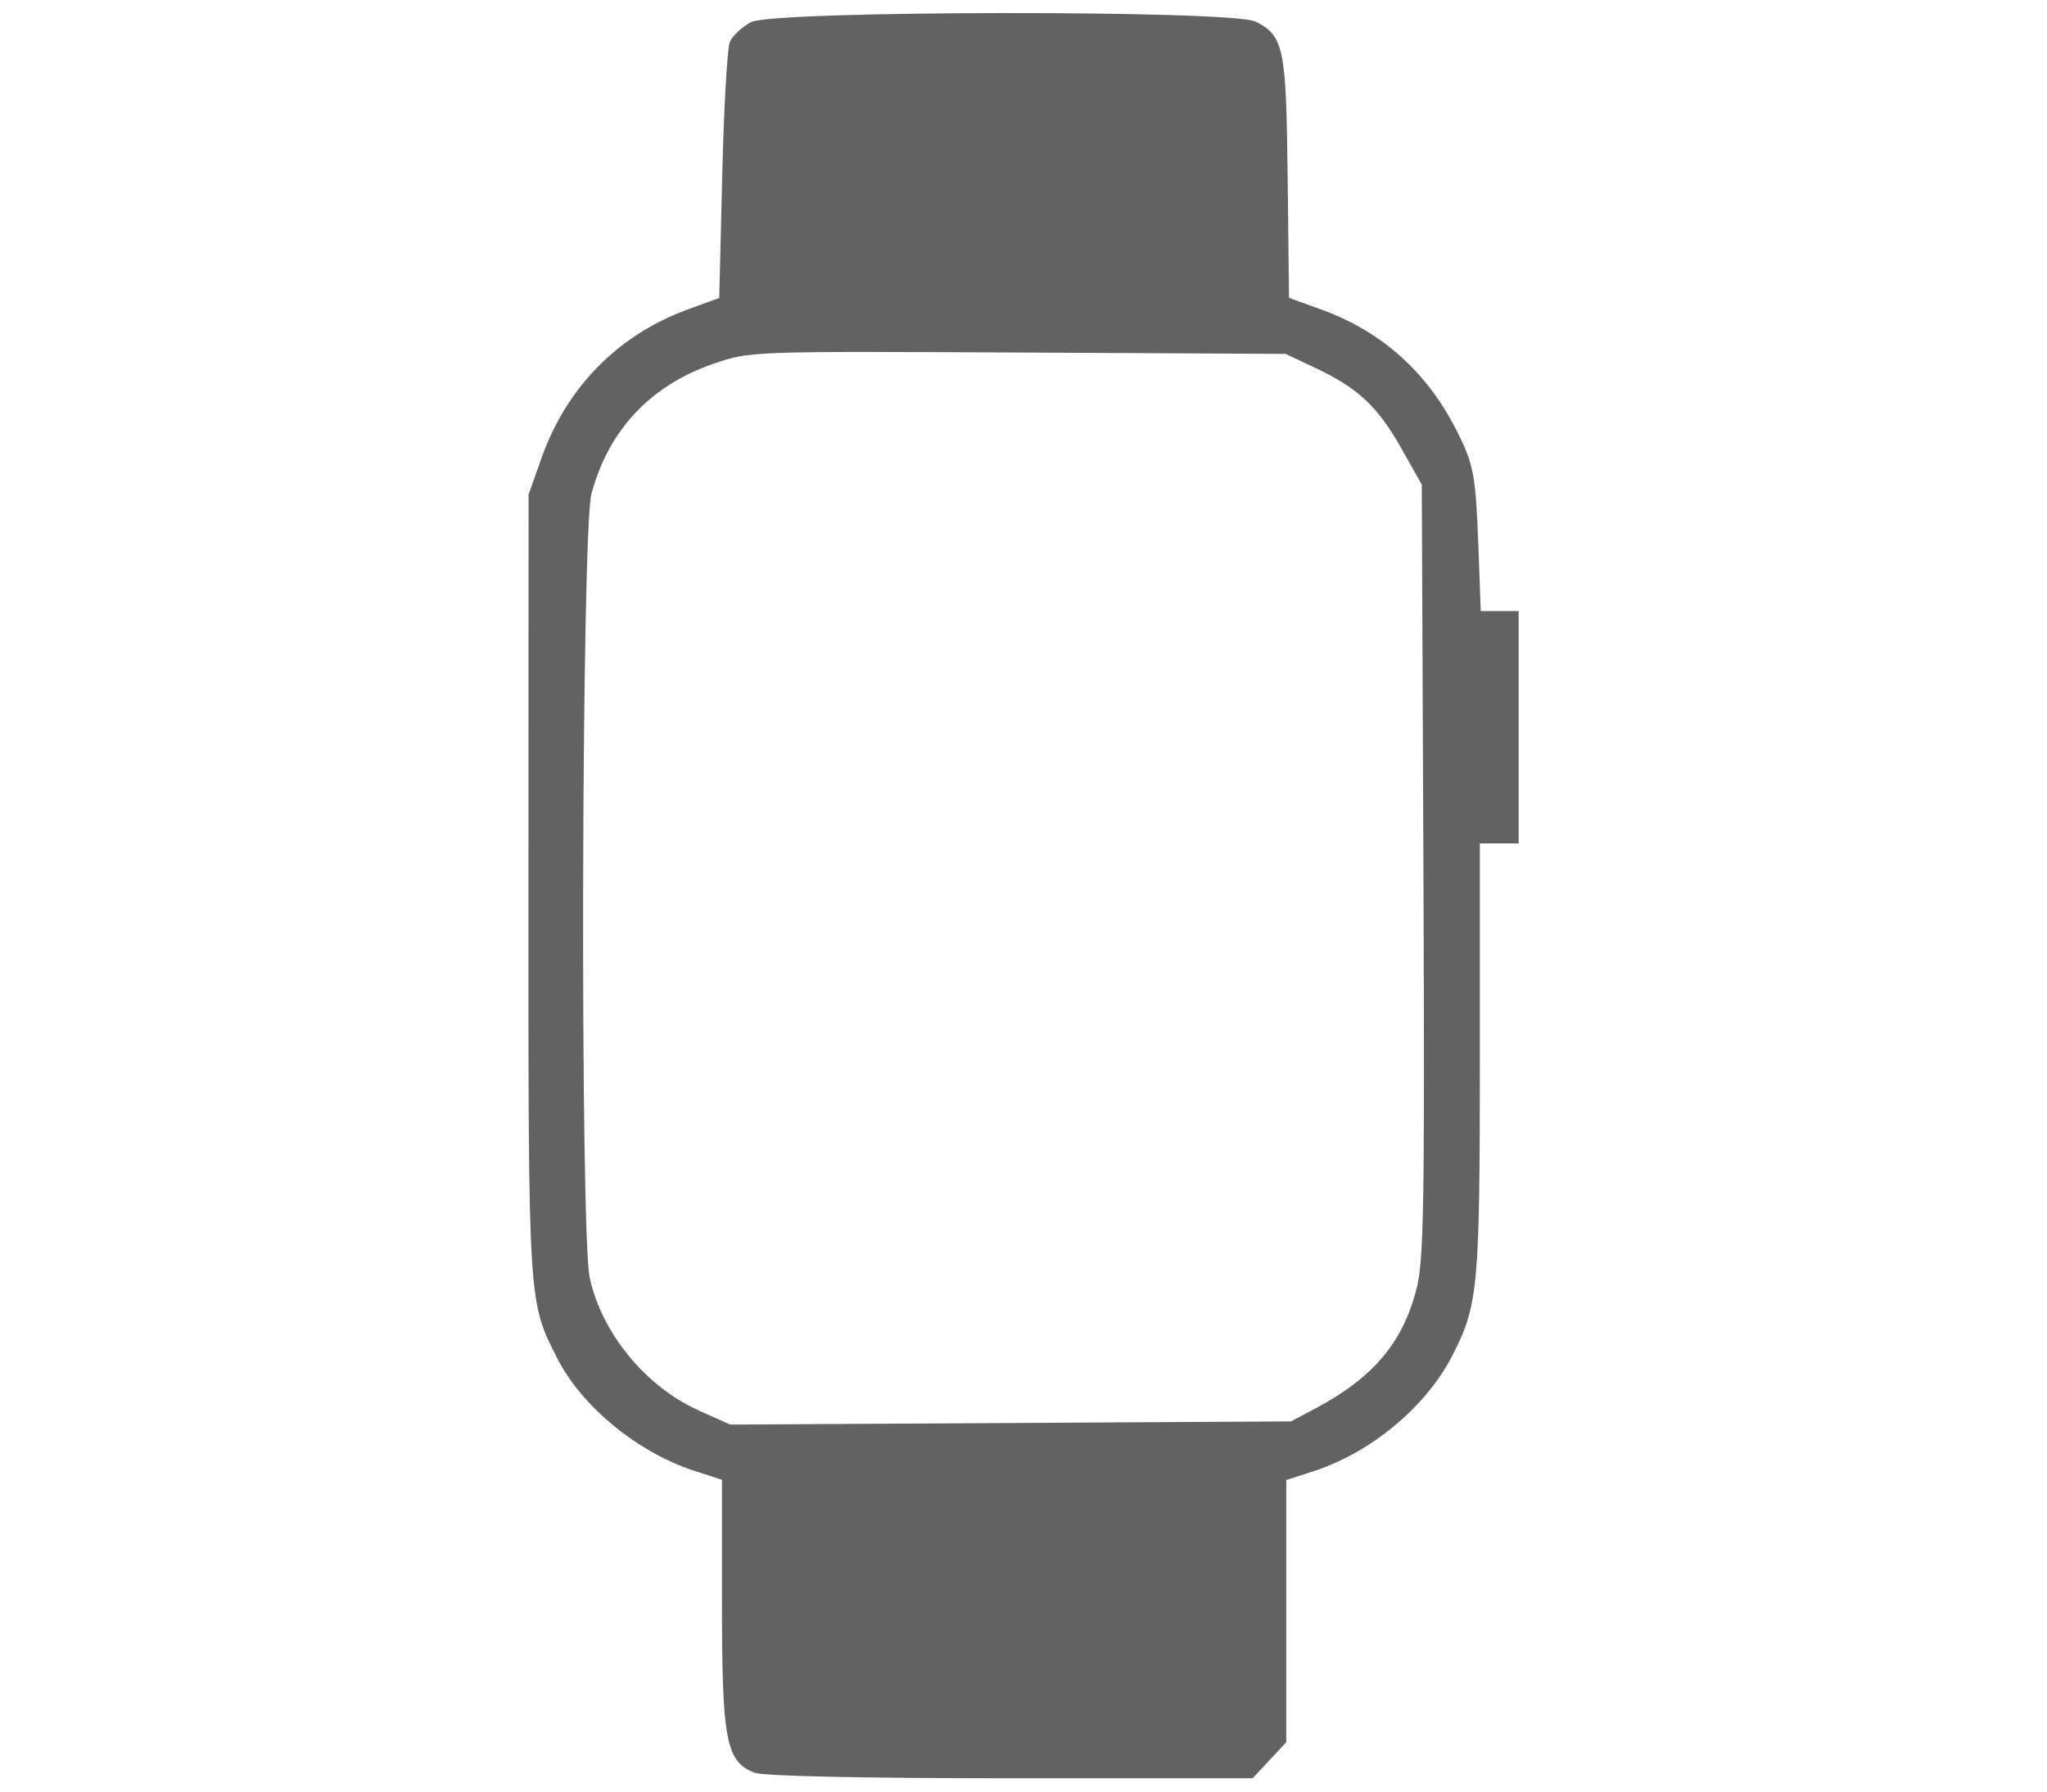 <?xml version="1.0" encoding="UTF-8"?>
<svg id="_レイヤー_1" data-name="レイヤー 1" xmlns="http://www.w3.org/2000/svg" width="370" height="324" viewBox="0 0 370 324">
  <defs>
    <style>
      .cls-1 {
        fill: #626262;
        stroke: #626262;
      }
    </style>
  </defs>
  <path class="cls-1" d="m135.87,4.51c-1.45.79-3.01,2.23-3.46,3.21-.46.98-1.07,11.84-1.37,24.14l-.54,22.36-6,2.19c-12.44,4.54-21.69,13.93-26.16,26.59l-2.3,6.5-.02,70.57c-.02,75.83-.07,75.01,5.16,85.28,4.4,8.64,14.41,16.83,24.57,20.11l5.25,1.7v22.45c0,24.72.7,28.56,5.52,30.39,1.59.6,19.73.99,46.15.99h43.53l2.9-3.11,2.9-3.11v-47.56l5.25-1.7c10.29-3.32,20.16-11.55,24.83-20.68,4.62-9.03,4.9-12.05,4.91-53.6v-39.25h7.01v-41h-6.83l-.43-11.75c-.49-13.36-.82-15.12-3.97-21.3-5.3-10.42-13.38-17.61-24.13-21.51l-6.14-2.22-.25-21.86c-.26-23.48-.65-25.48-5.42-27.95-4.06-2.1-87.09-2.01-90.97.1m102.13,61.58c7.77,3.66,11.45,7.11,15.75,14.75l3.75,6.66.3,69.8c.25,60.25.08,70.62-1.25,75.81-2.54,9.93-7.97,16.36-18.55,21.99l-4.5,2.39-50.8.29-50.8.29-5.81-2.61c-9.74-4.37-17.8-14.2-19.98-24.38-1.78-8.32-1.5-135.02.31-141.85,3.12-11.72,10.83-19.95,22.44-23.94,6.6-2.27,6.9-2.28,55.14-2.04l48.5.25,5.5,2.59"/>
</svg>